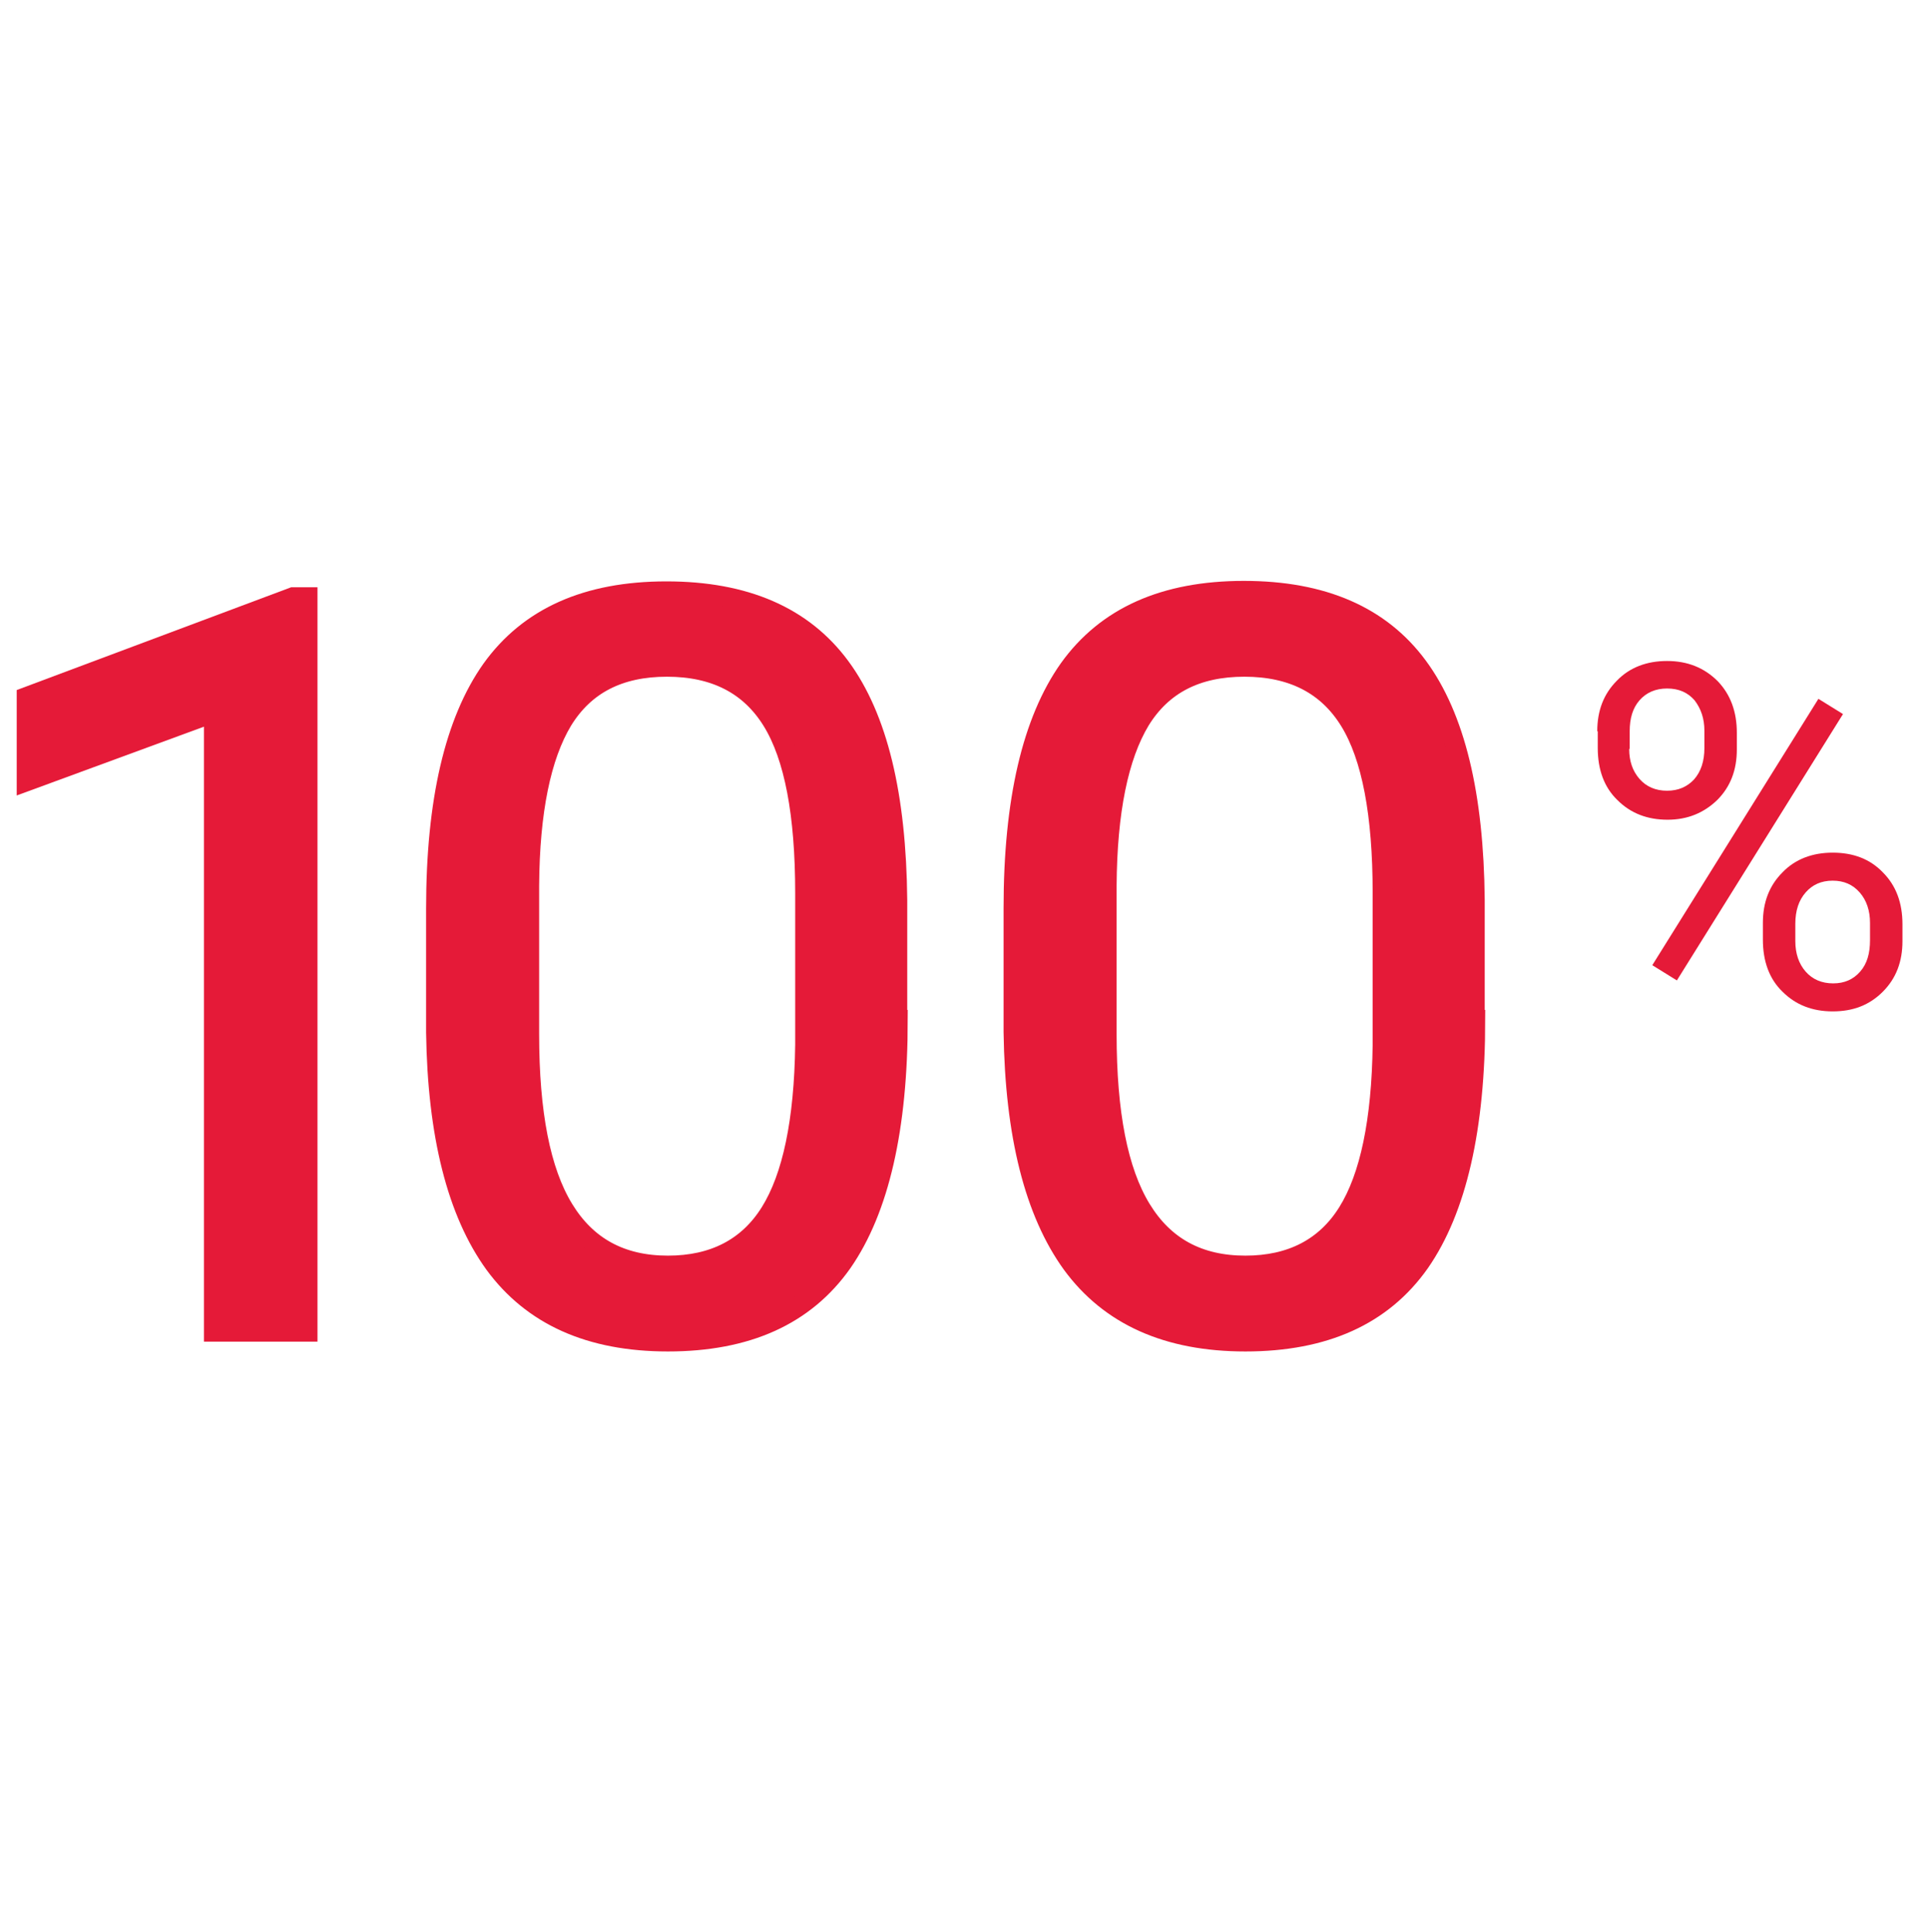 <?xml version="1.0" encoding="utf-8"?>
<!-- Generator: Adobe Illustrator 25.0.0, SVG Export Plug-In . SVG Version: 6.00 Build 0)  -->
<svg version="1.1" id="Livello_1" xmlns="http://www.w3.org/2000/svg" xmlns:xlink="http://www.w3.org/1999/xlink" x="0px" y="0px"
	 viewBox="0 0 392.5 393.2" style="enable-background:new 0 0 392.5 393.2;" xml:space="preserve">
<style type="text/css">
	.st0{fill:#E51A38;stroke:#E51A38;stroke-width:4;stroke-miterlimit:10;}
	.st1{fill:#E51A38;}
</style>
<g>
	<path class="st0" d="M62.5,271h-19V145L5.4,159v-17.2l54.2-20.3h3V271z"/>
	<path class="st0" d="M182.7,207.5c0,22.1-3.8,38.6-11.3,49.4c-7.6,10.8-19.4,16.1-35.5,16.1c-15.9,0-27.6-5.3-35.3-15.8
		C93,246.7,89,231,88.7,210.1v-25.2c0-21.9,3.8-38.1,11.3-48.7c7.6-10.6,19.4-15.9,35.6-15.9c16,0,27.8,5.1,35.4,15.4
		c7.6,10.3,11.4,26.1,11.6,47.5V207.5z M163.8,181.7c0-16-2.2-27.7-6.7-35c-4.5-7.3-11.6-11-21.4-11c-9.7,0-16.7,3.6-21.2,10.9
		c-4.4,7.3-6.7,18.5-6.8,33.6v30.2c0,16.1,2.3,27.9,7,35.6c4.7,7.7,11.7,11.5,21.2,11.5c9.3,0,16.3-3.6,20.8-10.8
		c4.5-7.2,6.9-18.6,7.1-34.1V181.7z"/>
	<path class="st0" d="M300.2,207.5c0,22.1-3.8,38.6-11.3,49.4c-7.6,10.8-19.4,16.1-35.5,16.1c-15.9,0-27.6-5.3-35.3-15.8
		c-7.6-10.5-11.6-26.2-11.9-47.2v-25.2c0-21.9,3.8-38.1,11.3-48.7c7.6-10.6,19.4-15.9,35.6-15.9c16,0,27.8,5.1,35.4,15.4
		c7.6,10.3,11.4,26.1,11.6,47.5V207.5z M281.3,181.7c0-16-2.2-27.7-6.7-35c-4.5-7.3-11.6-11-21.4-11c-9.7,0-16.7,3.6-21.2,10.9
		c-4.4,7.3-6.7,18.5-6.8,33.6v30.2c0,16.1,2.3,27.9,7,35.6c4.7,7.7,11.7,11.5,21.2,11.5c9.3,0,16.3-3.6,20.8-10.8
		c4.5-7.2,6.9-18.6,7.1-34.1V181.7z"/>
	<path class="st1" d="M325,148.8c0-4.2,1.3-7.6,4-10.3c2.6-2.7,6.1-4,10.2-4c4.2,0,7.6,1.4,10.3,4.1c2.6,2.7,3.9,6.2,3.9,10.5v3.4
		c0,4.2-1.3,7.6-4,10.3c-2.7,2.6-6,4-10.1,4c-4.1,0-7.5-1.3-10.2-4c-2.7-2.6-4-6.2-4-10.6V148.8z M331.5,152.4
		c0,2.5,0.7,4.5,2.1,6.1c1.4,1.6,3.3,2.4,5.6,2.4c2.3,0,4.1-0.8,5.5-2.3c1.4-1.6,2.1-3.7,2.1-6.4v-3.5c0-2.5-0.7-4.5-2-6.2
		c-1.4-1.6-3.2-2.4-5.6-2.4c-2.3,0-4.2,0.8-5.6,2.4c-1.4,1.6-2,3.7-2,6.3V152.4z M341.2,199.5l-5-3.1l33.8-54.2l5,3.1L341.2,199.5z
		 M358.7,187.8c0-4.2,1.3-7.6,4-10.3c2.6-2.7,6.1-4,10.2-4c4.2,0,7.6,1.3,10.2,4c2.7,2.7,4,6.2,4,10.6v3.4c0,4.2-1.3,7.6-4,10.3
		c-2.7,2.7-6,4-10.2,4c-4.1,0-7.5-1.3-10.2-4c-2.7-2.6-4-6.2-4-10.6V187.8z M365.3,191.5c0,2.5,0.7,4.6,2.1,6.2
		c1.4,1.6,3.3,2.4,5.6,2.4c2.3,0,4.1-0.8,5.5-2.4c1.4-1.6,2-3.7,2-6.4v-3.5c0-2.5-0.7-4.6-2.1-6.2c-1.4-1.6-3.2-2.4-5.5-2.4
		c-2.3,0-4.1,0.8-5.5,2.4c-1.4,1.6-2.1,3.7-2.1,6.4V191.5z"/>
</g>
</svg>
